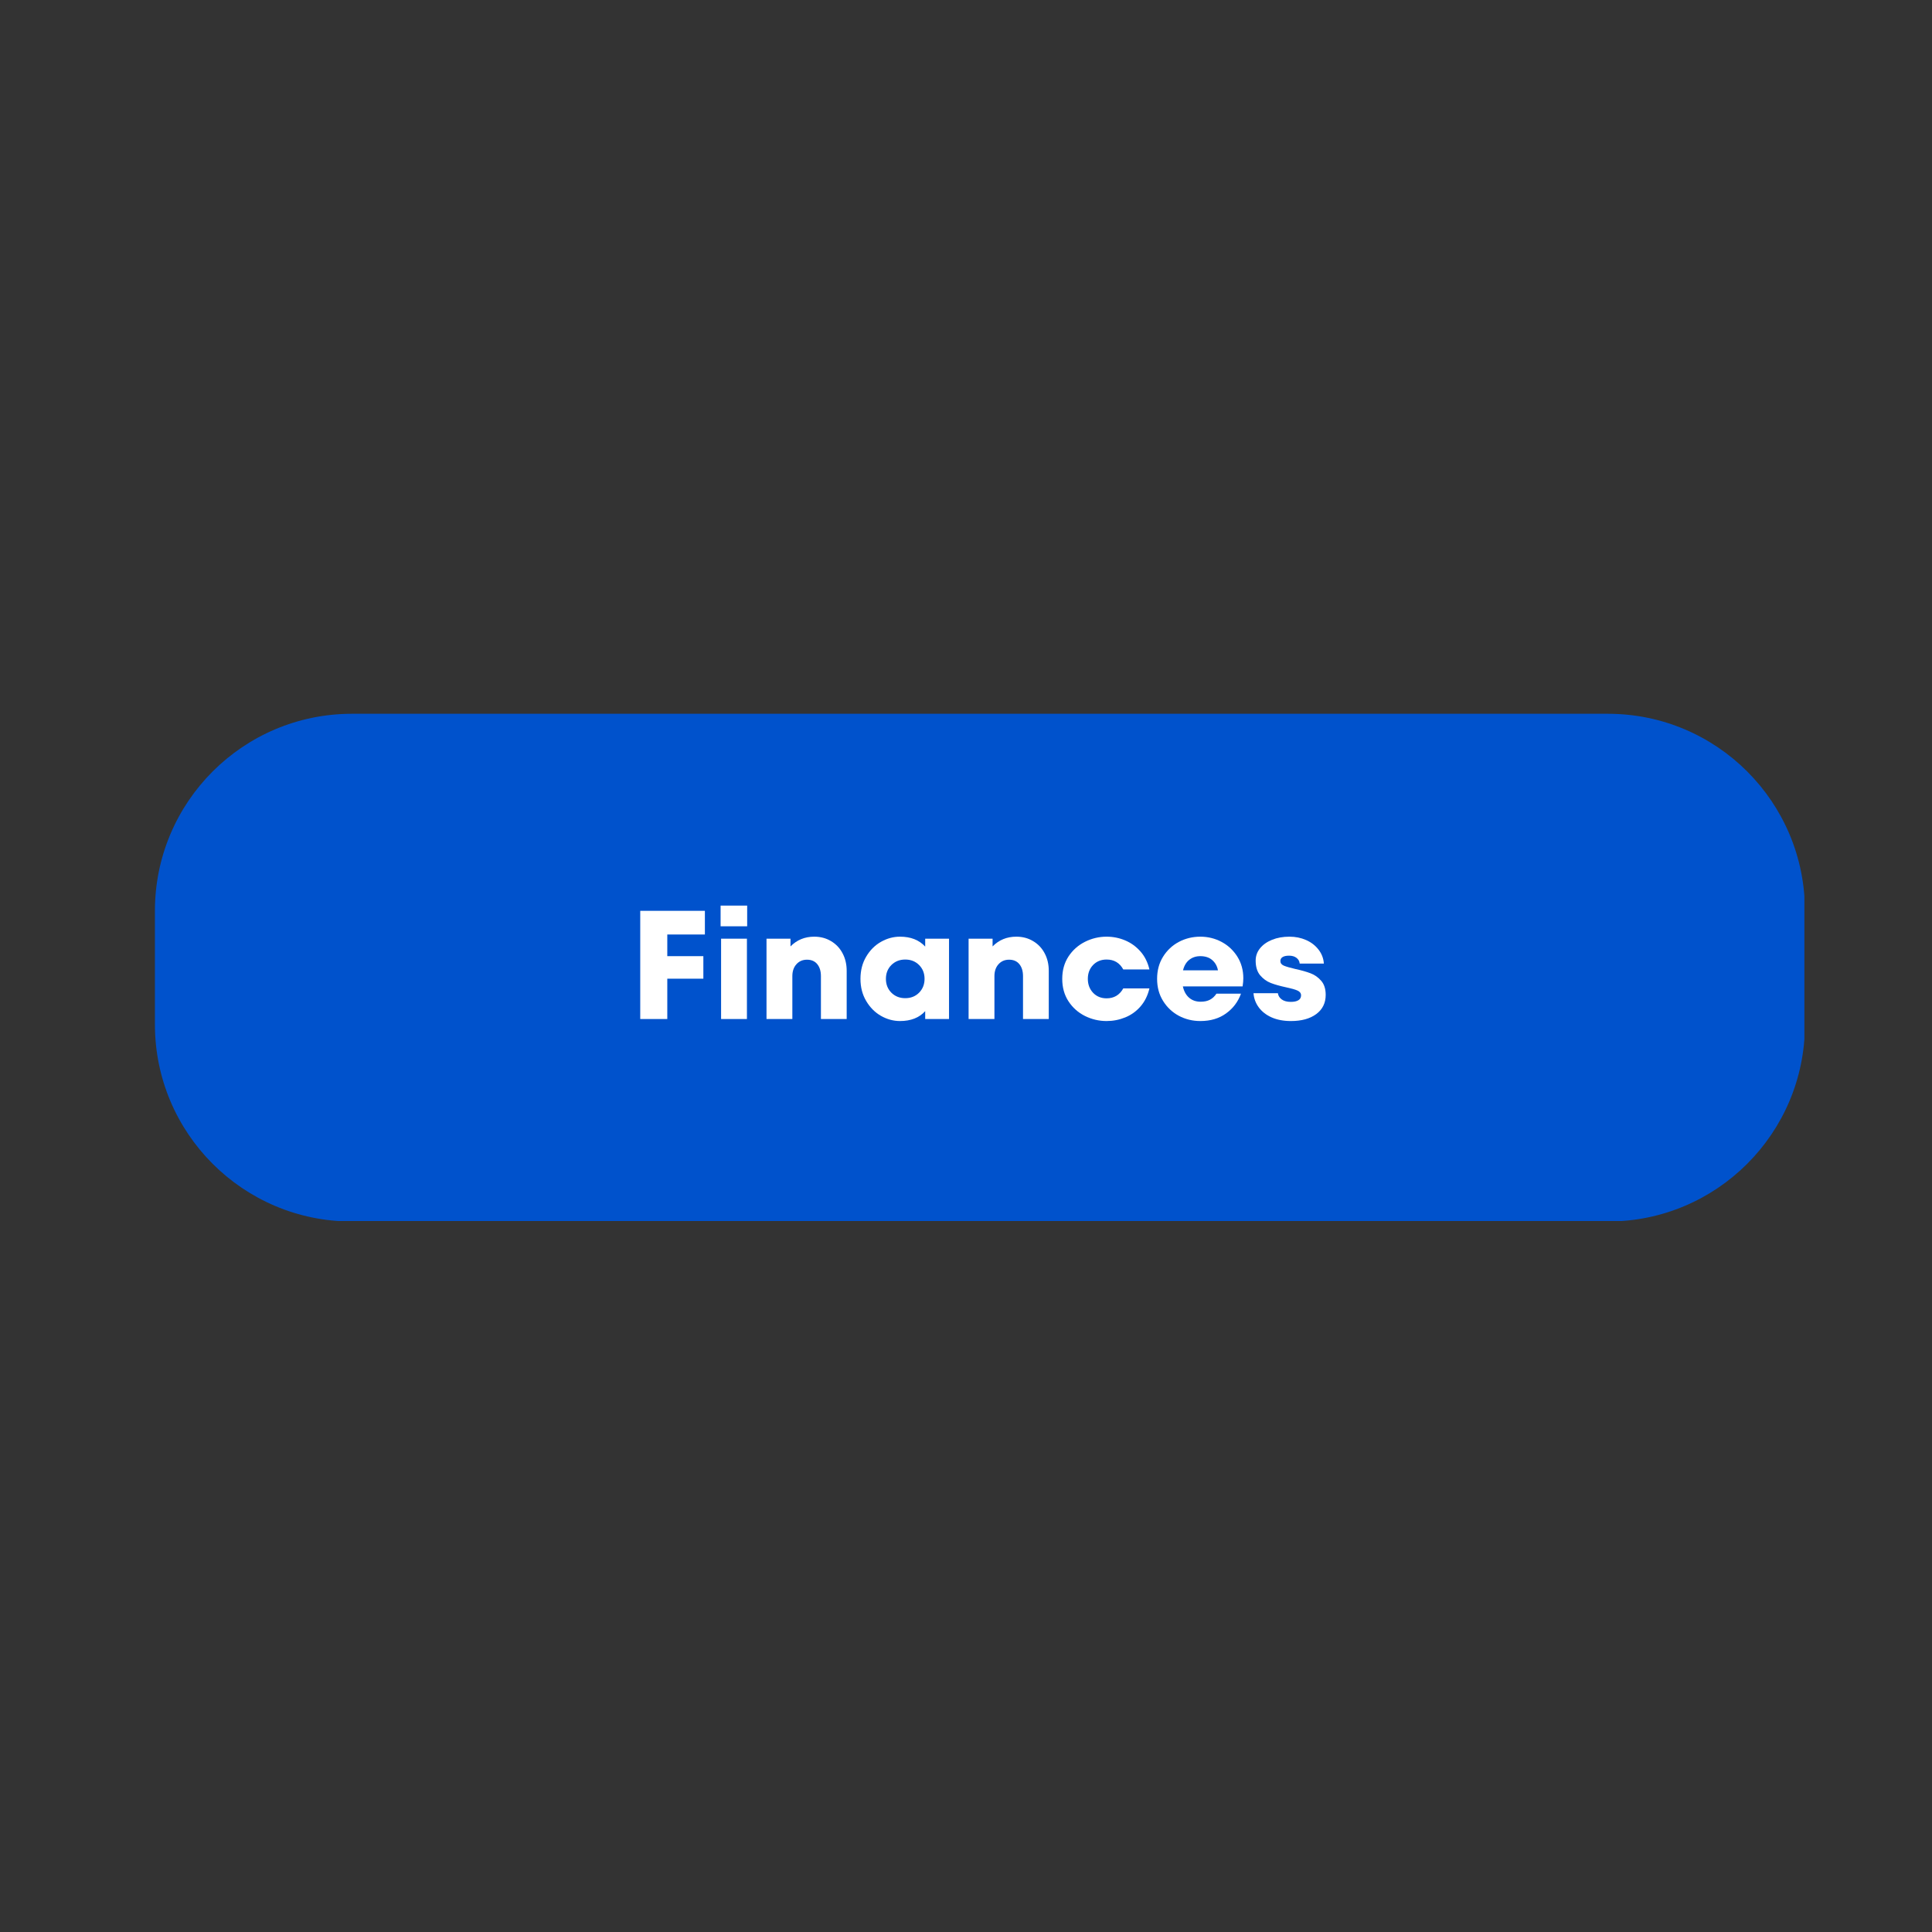 <svg xmlns="http://www.w3.org/2000/svg" xmlns:xlink="http://www.w3.org/1999/xlink" width="500" zoomAndPan="magnify" viewBox="0 0 375 375" height="500" preserveAspectRatio="xMidYMid meet" version="1.0"><rect x="0" y="0" width="375" height="375" fill="#333333" stroke="none"/><defs><g/><clipPath id="99cff1382d"><path d="M 30.07 138.543 L 350.852 138.543 L 350.852 237.625 L 30.07 237.625 Z M 30.07 138.543 " clip-rule="nonzero"/></clipPath><clipPath id="88a5c259fa"><path d="M 68.32 138.543 L 312.086 138.543 C 333.211 138.543 350.336 155.668 350.336 176.793 L 350.336 198.844 C 350.336 219.969 333.211 237.094 312.086 237.094 L 68.32 237.094 C 47.195 237.094 30.07 219.969 30.07 198.844 L 30.07 176.793 C 30.07 155.668 47.195 138.543 68.32 138.543 " clip-rule="nonzero"/></clipPath></defs><g clip-path="url(#99cff1382d)"><g clip-path="url(#88a5c259fa)"><path fill="#0052cc" d="M 30.07 138.543 L 350.23 138.543 L 350.23 237.004 L 30.07 237.004 Z M 30.07 138.543 " fill-opacity="1" fill-rule="nonzero"/></g></g><g fill="#ffffff" fill-opacity="1"><g transform="translate(121.818, 197.792)"><g><path d="M 15 -21 L 15 -16.406 L 7.703 -16.406 L 7.703 -12.203 L 14.703 -12.203 L 14.703 -7.828 L 7.703 -7.828 L 7.703 0 L 2.453 0 L 2.453 -21 Z M 15 -21 "/></g></g></g><g fill="#ffffff" fill-opacity="1"><g transform="translate(138.072, 197.792)"><g><path d="M 6.906 0 L 1.891 0 L 1.891 -15.594 L 6.906 -15.594 Z M 6.953 -18 L 1.797 -18 L 1.797 -22.016 L 6.953 -22.016 Z M 6.953 -18 "/></g></g></g><g fill="#ffffff" fill-opacity="1"><g transform="translate(146.888, 197.792)"><g><path d="M 11.156 -15.984 C 12.375 -15.984 13.457 -15.695 14.406 -15.125 C 15.363 -14.562 16.109 -13.781 16.641 -12.781 C 17.18 -11.781 17.453 -10.641 17.453 -9.359 L 17.453 0 L 12.453 0 L 12.453 -8.312 C 12.453 -9.289 12.219 -10.066 11.75 -10.641 C 11.281 -11.223 10.613 -11.516 9.75 -11.516 C 8.906 -11.516 8.219 -11.219 7.688 -10.625 C 7.164 -10.039 6.906 -9.27 6.906 -8.312 L 6.906 0 L 1.891 0 L 1.891 -15.594 L 6.547 -15.594 L 6.547 -14.094 C 7.785 -15.352 9.32 -15.984 11.156 -15.984 Z M 11.156 -15.984 "/></g></g></g><g fill="#ffffff" fill-opacity="1"><g transform="translate(166.111, 197.792)"><g><path d="M 13.469 -15.594 L 18.094 -15.594 L 18.094 0 L 13.469 0 L 13.469 -1.531 C 12.312 -0.25 10.68 0.391 8.578 0.391 C 7.297 0.391 6.066 0.055 4.891 -0.609 C 3.711 -1.285 2.754 -2.25 2.016 -3.5 C 1.273 -4.75 0.906 -6.18 0.906 -7.797 C 0.906 -9.422 1.273 -10.859 2.016 -12.109 C 2.754 -13.359 3.711 -14.316 4.891 -14.984 C 6.066 -15.648 7.297 -15.984 8.578 -15.984 C 10.66 -15.984 12.289 -15.344 13.469 -14.062 Z M 9.594 -4.047 C 10.676 -4.047 11.57 -4.398 12.281 -5.109 C 12.988 -5.828 13.344 -6.723 13.344 -7.797 C 13.344 -8.879 12.988 -9.773 12.281 -10.484 C 11.57 -11.191 10.676 -11.547 9.594 -11.547 C 8.52 -11.547 7.625 -11.191 6.906 -10.484 C 6.195 -9.773 5.844 -8.879 5.844 -7.797 C 5.844 -6.723 6.195 -5.828 6.906 -5.109 C 7.625 -4.398 8.52 -4.047 9.594 -4.047 Z M 9.594 -4.047 "/></g></g></g><g fill="#ffffff" fill-opacity="1"><g transform="translate(186.113, 197.792)"><g><path d="M 11.156 -15.984 C 12.375 -15.984 13.457 -15.695 14.406 -15.125 C 15.363 -14.562 16.109 -13.781 16.641 -12.781 C 17.18 -11.781 17.453 -10.641 17.453 -9.359 L 17.453 0 L 12.453 0 L 12.453 -8.312 C 12.453 -9.289 12.219 -10.066 11.75 -10.641 C 11.281 -11.223 10.613 -11.516 9.75 -11.516 C 8.906 -11.516 8.219 -11.219 7.688 -10.625 C 7.164 -10.039 6.906 -9.27 6.906 -8.312 L 6.906 0 L 1.891 0 L 1.891 -15.594 L 6.547 -15.594 L 6.547 -14.094 C 7.785 -15.352 9.32 -15.984 11.156 -15.984 Z M 11.156 -15.984 "/></g></g></g><g fill="#ffffff" fill-opacity="1"><g transform="translate(205.336, 197.792)"><g><path d="M 9.453 0.391 C 7.973 0.391 6.57 0.062 5.25 -0.594 C 3.926 -1.258 2.859 -2.211 2.047 -3.453 C 1.242 -4.691 0.844 -6.141 0.844 -7.797 C 0.844 -9.441 1.242 -10.883 2.047 -12.125 C 2.859 -13.363 3.926 -14.316 5.25 -14.984 C 6.57 -15.648 7.973 -15.984 9.453 -15.984 C 10.711 -15.984 11.91 -15.742 13.047 -15.266 C 14.191 -14.785 15.18 -14.07 16.016 -13.125 C 16.859 -12.176 17.441 -11.008 17.766 -9.625 L 12.688 -9.625 C 11.988 -10.906 10.91 -11.547 9.453 -11.547 C 8.391 -11.547 7.516 -11.191 6.828 -10.484 C 6.148 -9.773 5.812 -8.879 5.812 -7.797 C 5.812 -6.723 6.148 -5.82 6.828 -5.094 C 7.516 -4.375 8.391 -4.016 9.453 -4.016 C 10.891 -4.016 11.969 -4.656 12.688 -5.938 L 17.766 -5.938 C 17.441 -4.562 16.863 -3.395 16.031 -2.438 C 15.207 -1.488 14.219 -0.781 13.062 -0.312 C 11.914 0.156 10.711 0.391 9.453 0.391 Z M 9.453 0.391 "/></g></g></g><g fill="#ffffff" fill-opacity="1"><g transform="translate(223.749, 197.792)"><g><path d="M 9.234 -15.984 C 10.711 -15.984 12.086 -15.645 13.359 -14.969 C 14.629 -14.289 15.648 -13.336 16.422 -12.109 C 17.191 -10.879 17.578 -9.484 17.578 -7.922 C 17.578 -7.461 17.531 -6.93 17.438 -6.328 L 5.844 -6.328 C 6.051 -5.391 6.453 -4.66 7.047 -4.141 C 7.648 -3.617 8.398 -3.359 9.297 -3.359 C 10.016 -3.359 10.617 -3.488 11.109 -3.75 C 11.598 -4.008 12.016 -4.398 12.359 -4.922 L 17.125 -4.922 C 16.551 -3.336 15.582 -2.055 14.219 -1.078 C 12.863 -0.098 11.203 0.391 9.234 0.391 C 7.734 0.391 6.344 0.051 5.062 -0.625 C 3.789 -1.312 2.77 -2.273 2 -3.516 C 1.227 -4.754 0.844 -6.18 0.844 -7.797 C 0.844 -9.422 1.227 -10.852 2 -12.094 C 2.77 -13.332 3.789 -14.289 5.062 -14.969 C 6.344 -15.645 7.734 -15.984 9.234 -15.984 Z M 9.234 -12.203 C 8.398 -12.203 7.688 -11.969 7.094 -11.5 C 6.5 -11.031 6.094 -10.348 5.875 -9.453 L 12.656 -9.453 C 12.5 -10.273 12.129 -10.938 11.547 -11.438 C 10.973 -11.945 10.203 -12.203 9.234 -12.203 Z M 9.234 -12.203 "/></g></g></g><g fill="#ffffff" fill-opacity="1"><g transform="translate(242.161, 197.792)"><g><path d="M 8.406 0.391 C 6.977 0.391 5.734 0.156 4.672 -0.312 C 3.617 -0.781 2.785 -1.426 2.172 -2.25 C 1.566 -3.07 1.223 -3.992 1.141 -5.016 L 5.875 -5.016 C 5.938 -4.535 6.18 -4.133 6.609 -3.812 C 7.047 -3.488 7.633 -3.328 8.375 -3.328 C 9.008 -3.328 9.5 -3.43 9.844 -3.641 C 10.195 -3.848 10.375 -4.164 10.375 -4.594 C 10.375 -5.008 10.141 -5.32 9.672 -5.531 C 9.203 -5.738 8.469 -5.945 7.469 -6.156 C 6.27 -6.414 5.273 -6.695 4.484 -7 C 3.691 -7.312 3.004 -7.812 2.422 -8.5 C 1.848 -9.195 1.562 -10.145 1.562 -11.344 C 1.562 -12.219 1.836 -13.004 2.391 -13.703 C 2.953 -14.41 3.734 -14.969 4.734 -15.375 C 5.734 -15.781 6.863 -15.984 8.125 -15.984 C 9.289 -15.984 10.367 -15.766 11.359 -15.328 C 12.348 -14.891 13.148 -14.27 13.766 -13.469 C 14.391 -12.664 14.734 -11.766 14.797 -10.766 L 10.109 -10.766 C 10.066 -11.223 9.859 -11.594 9.484 -11.875 C 9.117 -12.156 8.641 -12.297 8.047 -12.297 C 7.504 -12.297 7.086 -12.207 6.797 -12.031 C 6.504 -11.852 6.359 -11.594 6.359 -11.25 C 6.359 -10.852 6.582 -10.555 7.031 -10.359 C 7.477 -10.172 8.211 -9.957 9.234 -9.719 C 10.441 -9.457 11.438 -9.176 12.219 -8.875 C 13.008 -8.582 13.695 -8.098 14.281 -7.422 C 14.863 -6.754 15.156 -5.844 15.156 -4.688 C 15.156 -3.102 14.539 -1.859 13.312 -0.953 C 12.094 -0.055 10.457 0.391 8.406 0.391 Z M 8.406 0.391 "/></g></g></g></svg>